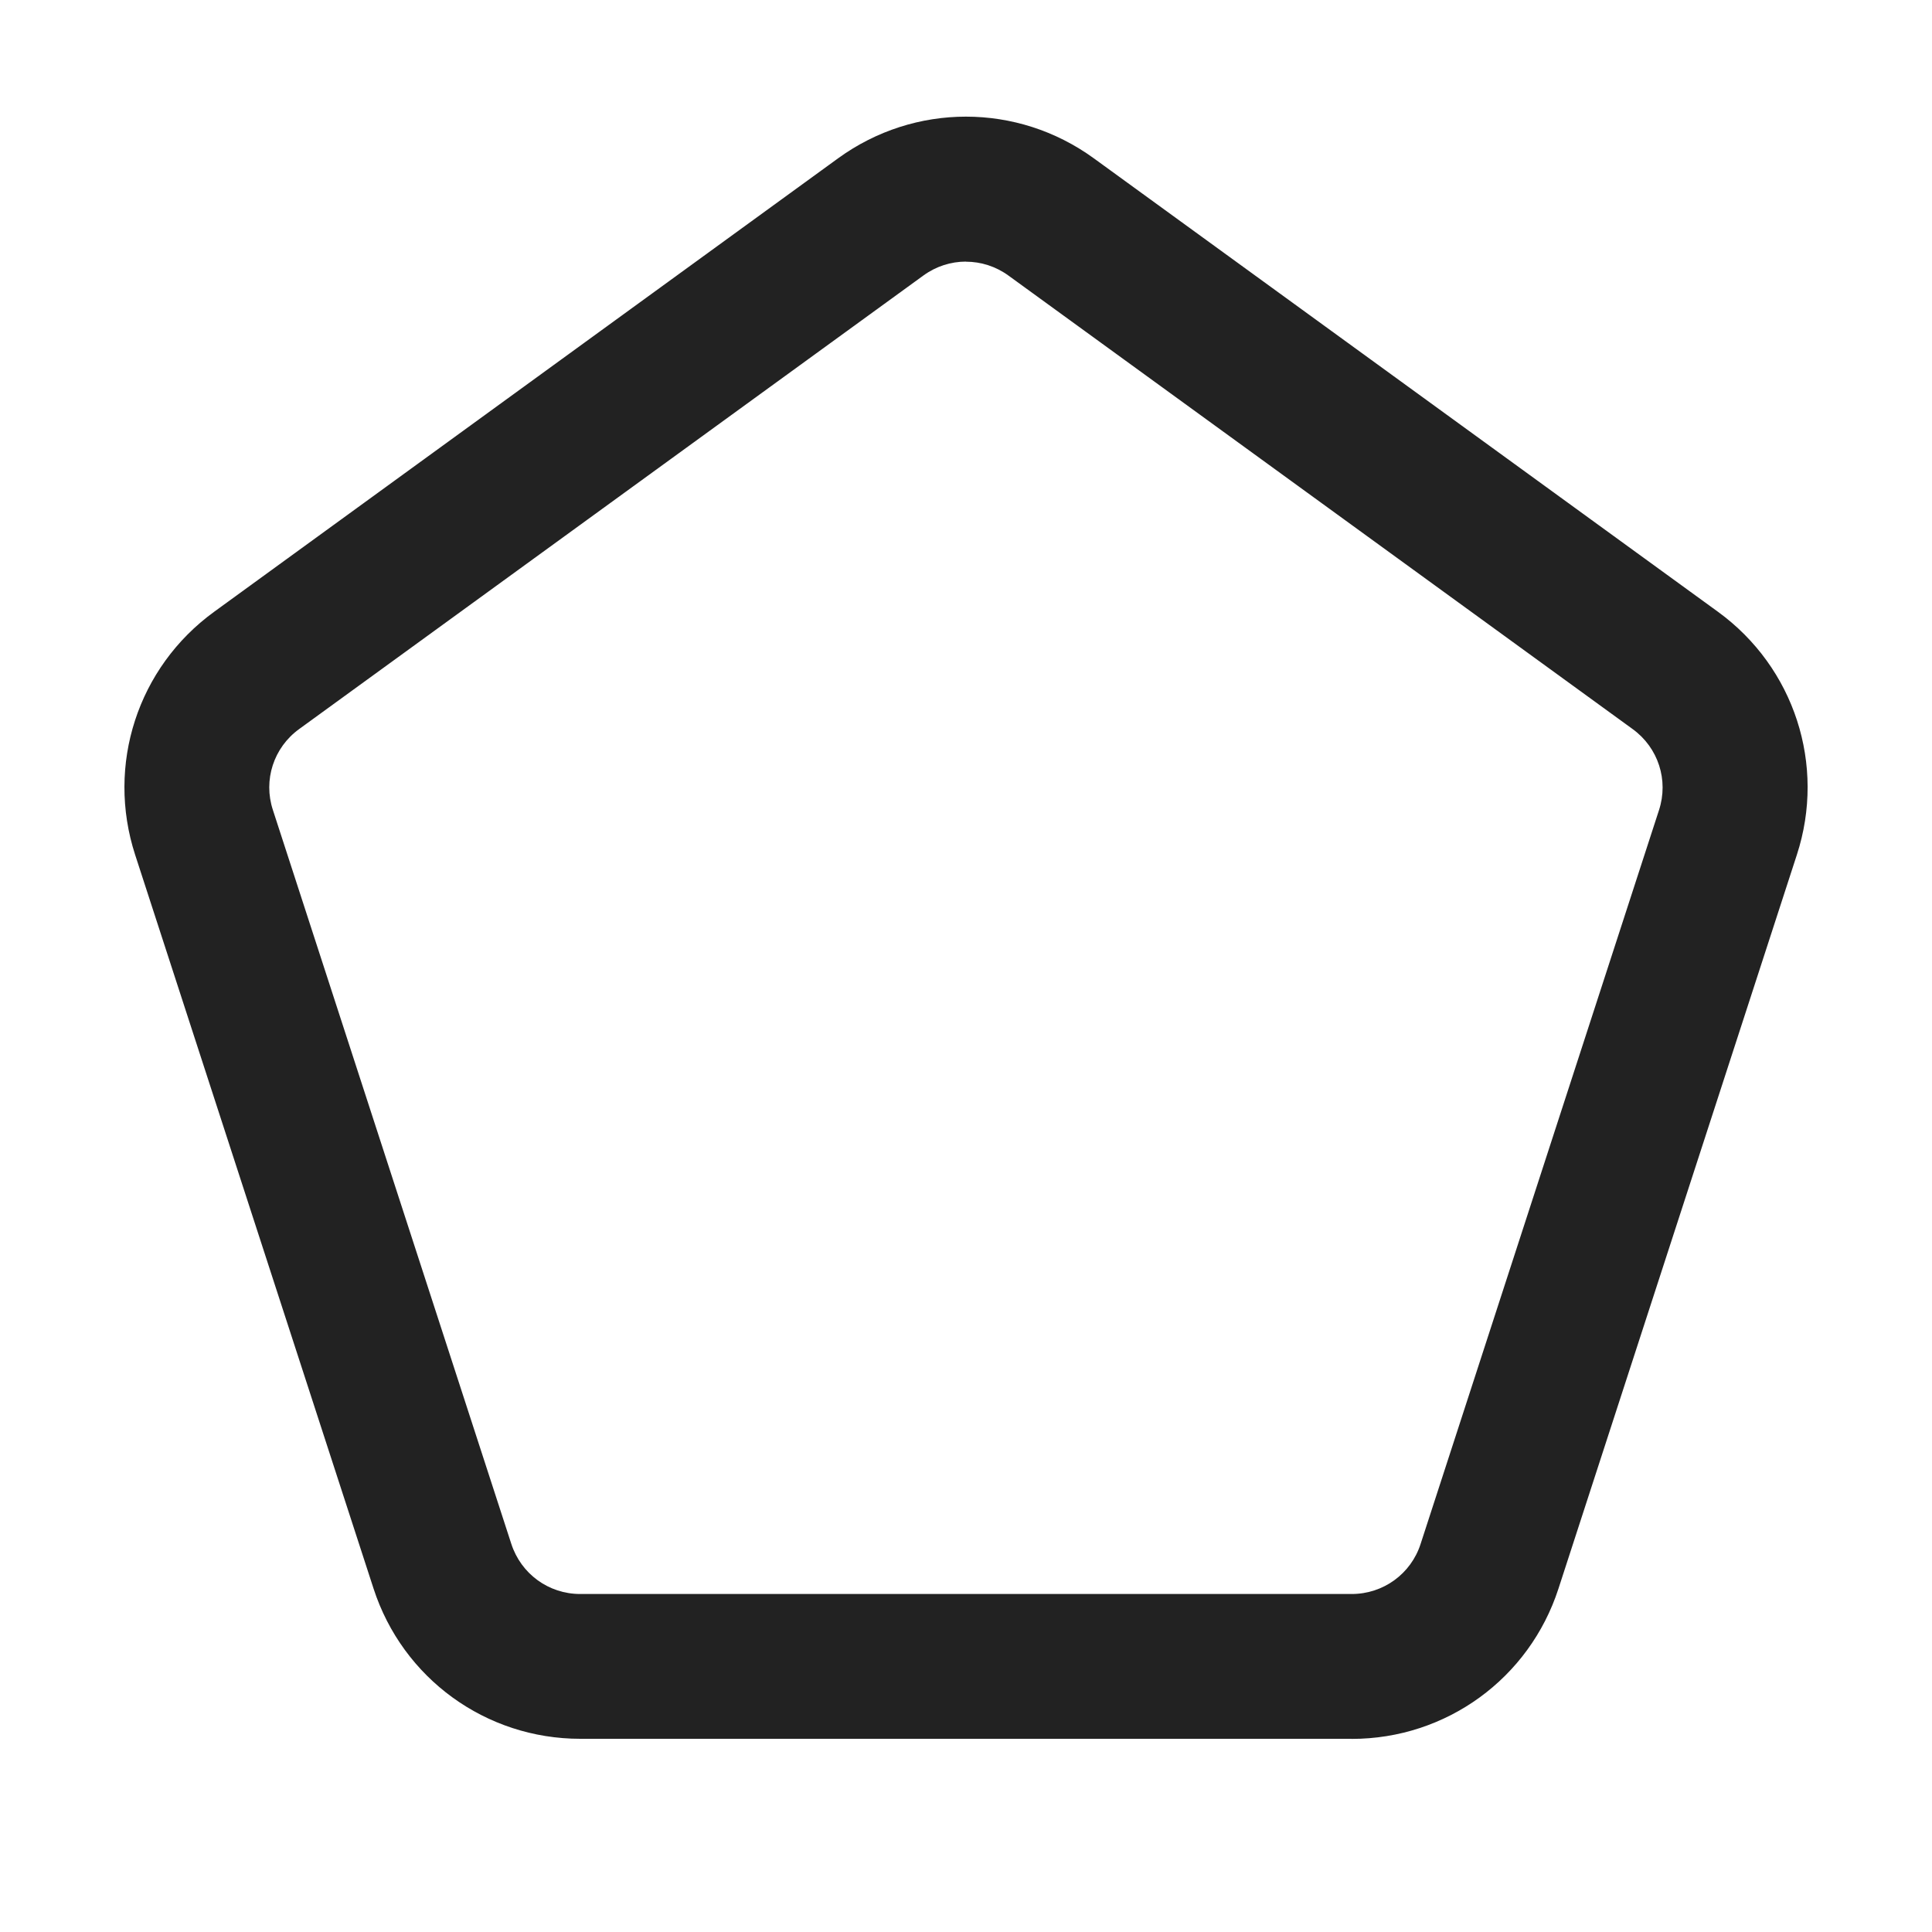 <?xml version="1.0" encoding="UTF-8"?>
<svg xmlns="http://www.w3.org/2000/svg" width="20" height="20" viewBox="0 0 20 20">
  <path d="m13.994,18h-7.987c-.978,0-1.838-.625-2.14-1.555l-2.468-7.596c-.302-.93.026-1.941.818-2.516L8.677,1.638c.791-.574,1.854-.574,2.645,0h0l6.462,4.695c.791.575,1.12,1.586.817,2.516l-2.468,7.597c-.302.93-1.162,1.555-2.14,1.555Zm-3.994-15.292c-.155,0-.309.048-.441.144L3.097,7.547c-.264.191-.374.528-.272.838l2.468,7.597c.101.311.387.519.713.519h7.987c.326,0,.613-.208.713-.518l2.468-7.597c.101-.31-.008-.646-.272-.838l-6.462-4.695c-.132-.096-.286-.144-.441-.144Z" fill="#222"/>
</svg>